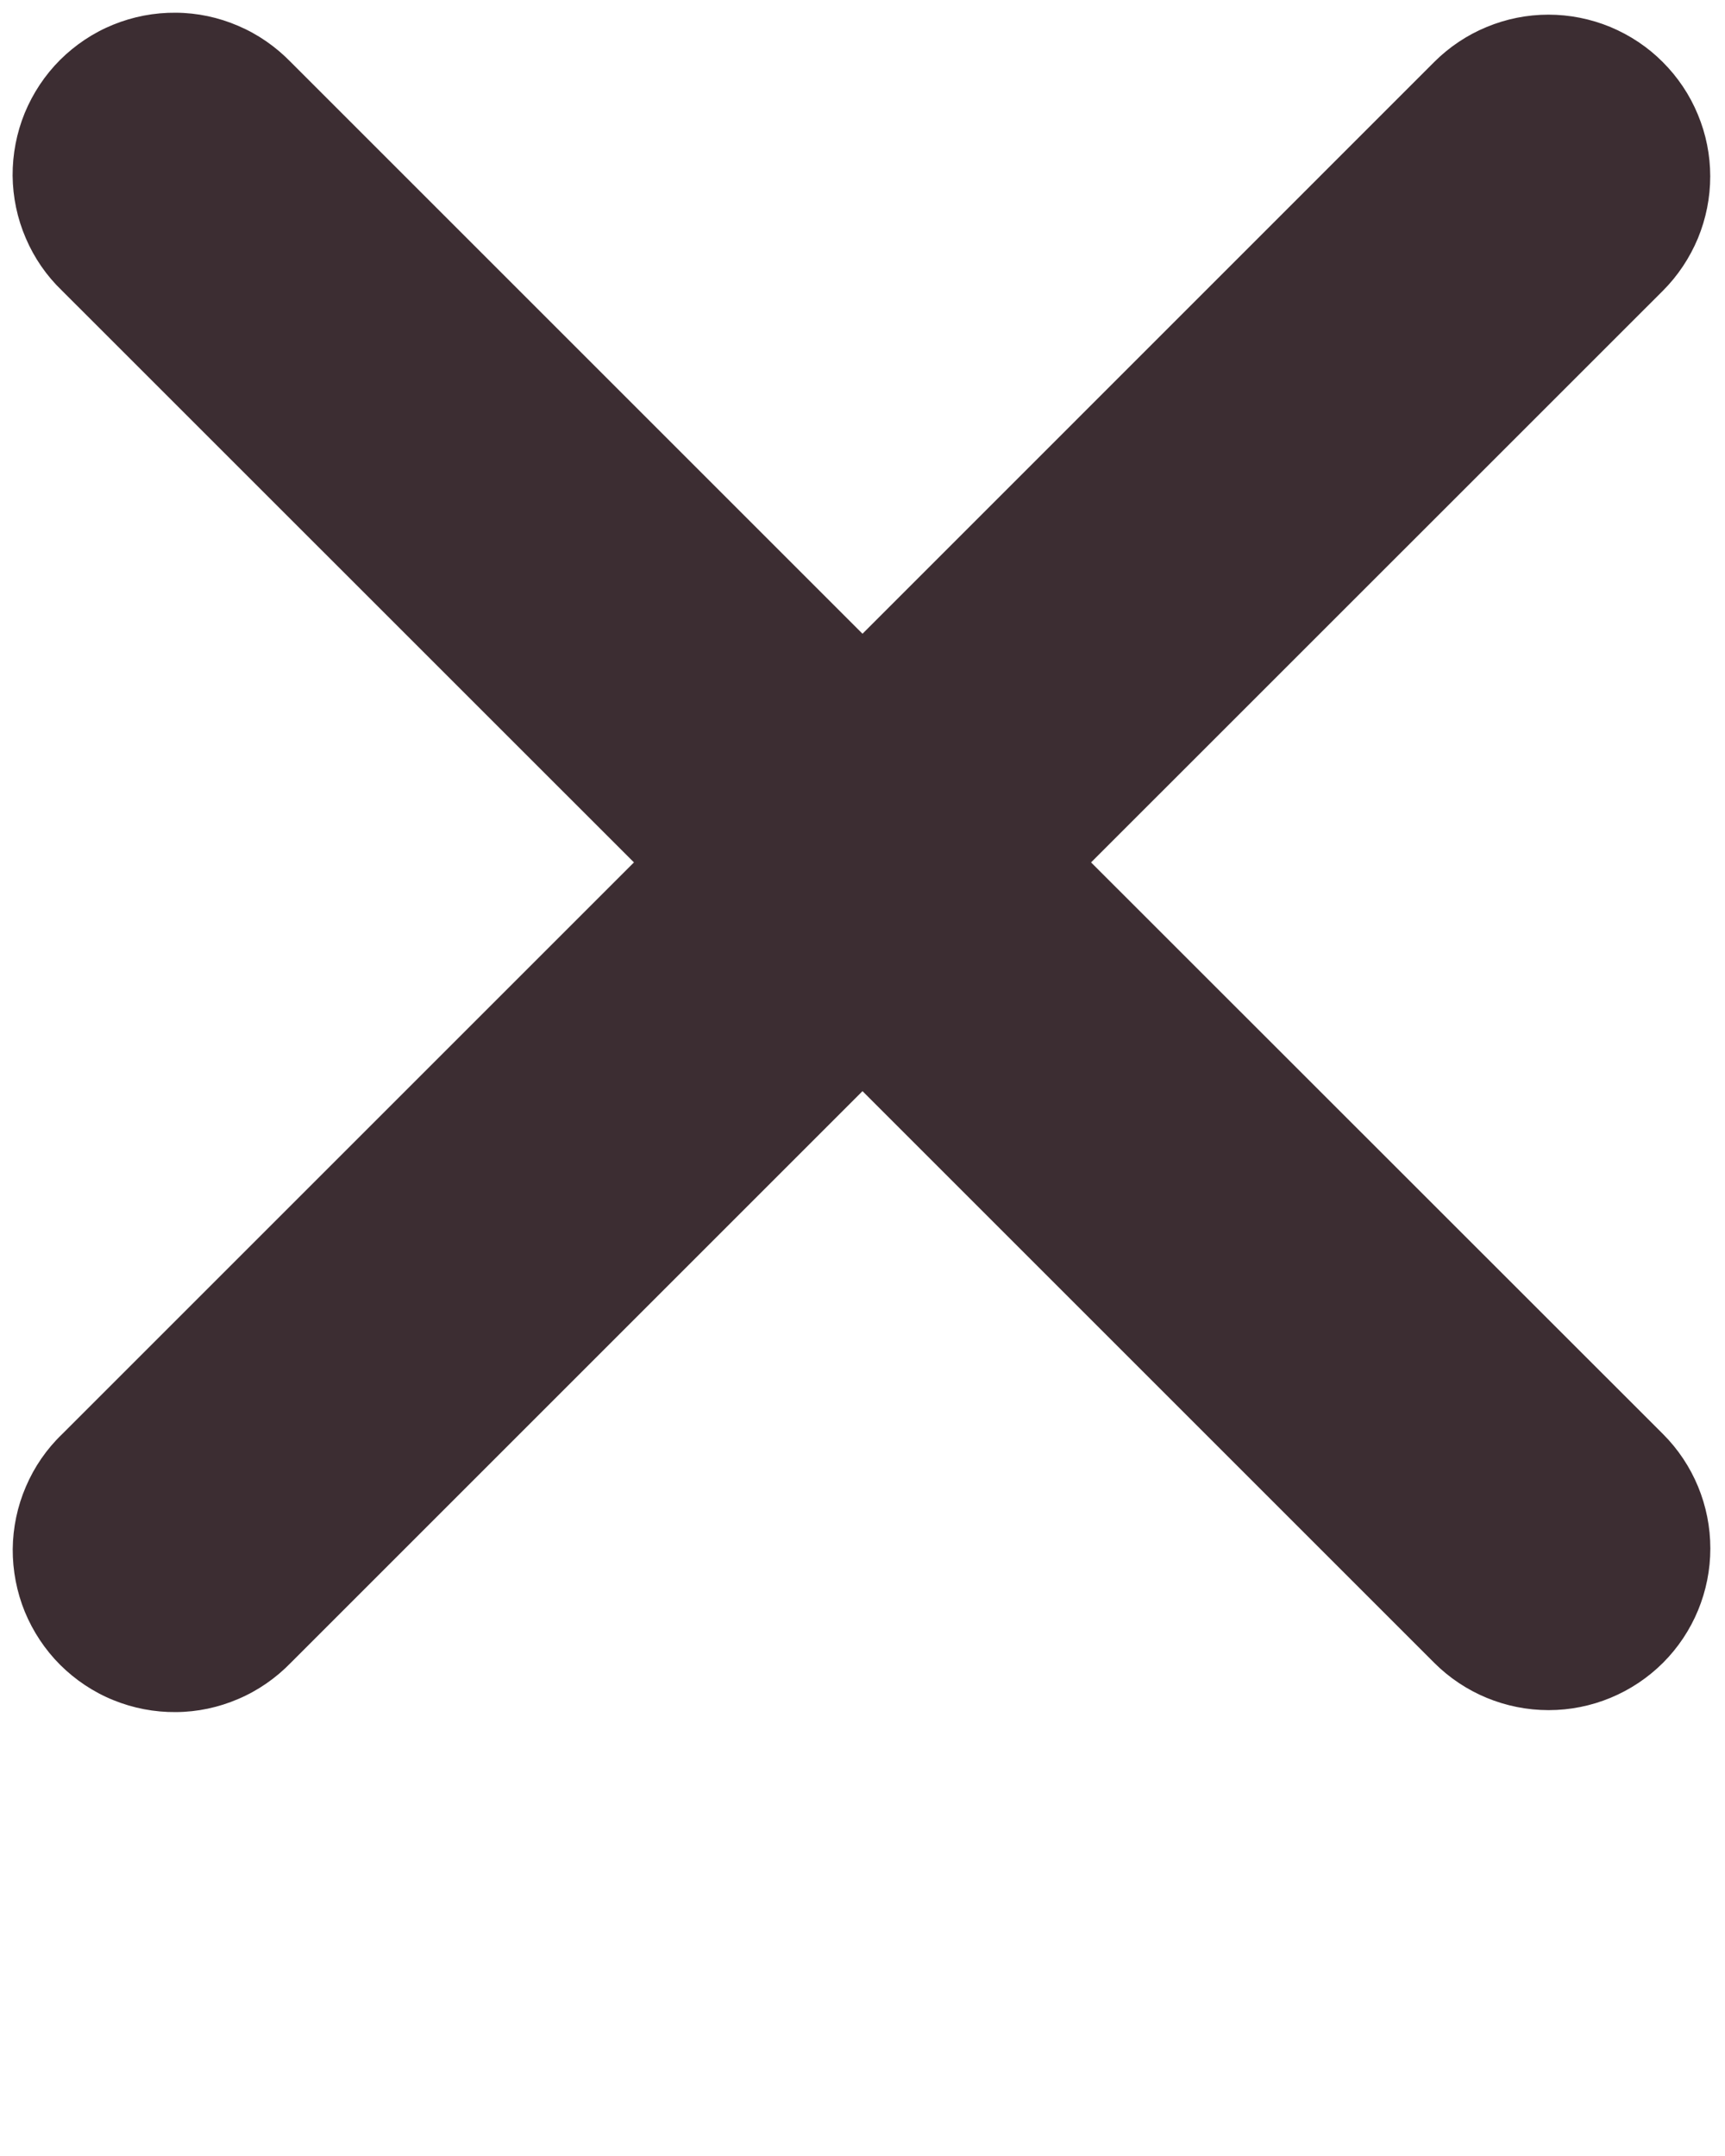 <svg width="16" height="20" viewBox="0 0 16 20" fill="none" xmlns="http://www.w3.org/2000/svg">
<path fill-rule="evenodd" clip-rule="evenodd" d="M8 10.122L13.303 15.425C13.584 15.706 13.966 15.864 14.364 15.864C14.762 15.864 15.143 15.706 15.425 15.425C15.706 15.144 15.864 14.762 15.864 14.364C15.864 13.966 15.706 13.584 15.425 13.303L10.12 8L15.424 2.697C15.563 2.558 15.673 2.392 15.749 2.21C15.824 2.028 15.863 1.833 15.863 1.636C15.863 1.439 15.824 1.244 15.748 1.062C15.673 0.88 15.562 0.715 15.423 0.576C15.284 0.436 15.118 0.326 14.936 0.25C14.754 0.175 14.559 0.136 14.362 0.136C14.165 0.136 13.97 0.175 13.788 0.251C13.606 0.326 13.441 0.437 13.302 0.576L8 5.879L2.697 0.576C2.558 0.433 2.393 0.318 2.21 0.24C2.027 0.161 1.83 0.119 1.631 0.118C1.432 0.116 1.234 0.154 1.05 0.229C0.865 0.304 0.698 0.416 0.557 0.556C0.416 0.697 0.305 0.865 0.229 1.049C0.154 1.233 0.116 1.431 0.117 1.63C0.119 1.829 0.16 2.026 0.239 2.209C0.317 2.392 0.431 2.558 0.575 2.696L5.88 8L0.576 13.304C0.432 13.442 0.318 13.608 0.24 13.791C0.161 13.974 0.12 14.171 0.118 14.37C0.117 14.569 0.155 14.767 0.23 14.951C0.306 15.135 0.417 15.303 0.558 15.444C0.699 15.584 0.866 15.696 1.051 15.771C1.235 15.846 1.433 15.884 1.632 15.882C1.831 15.881 2.028 15.839 2.211 15.76C2.394 15.682 2.559 15.567 2.698 15.424L8 10.122Z" fill="#3C2D32"/>
</svg>
